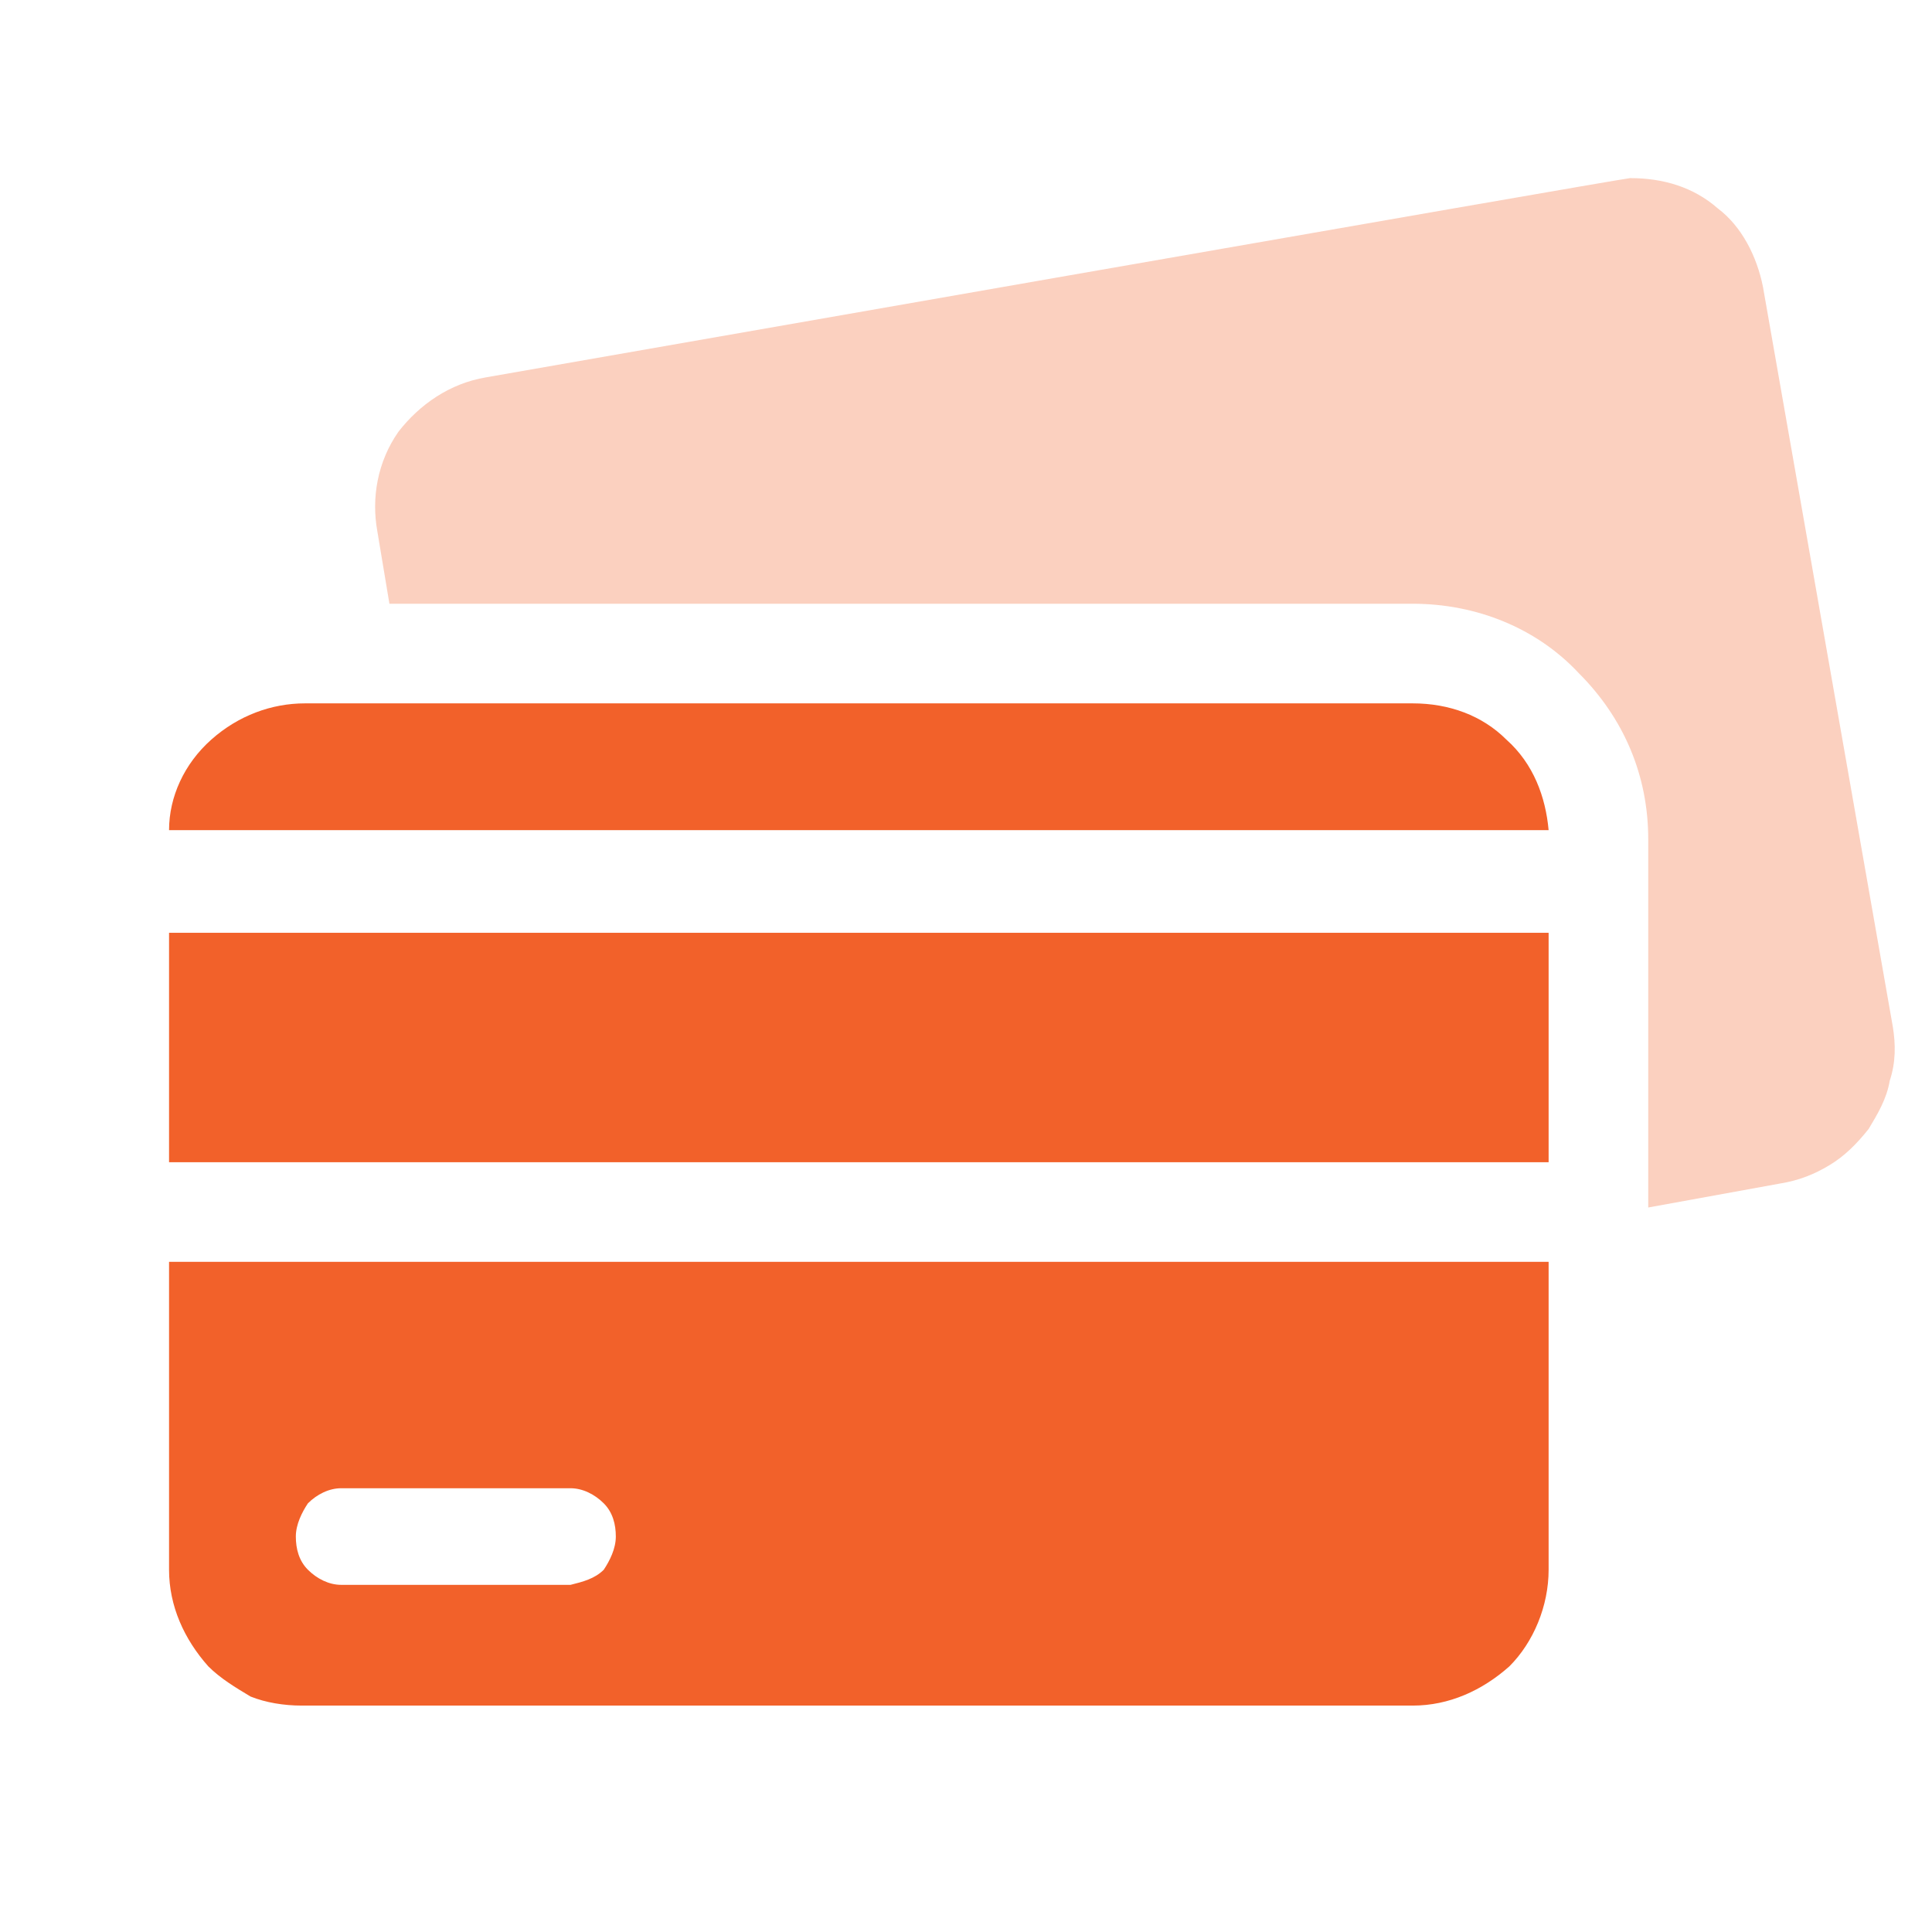 <?xml version="1.0" encoding="utf-8"?>
<!-- Generator: Adobe Illustrator 24.3.0, SVG Export Plug-In . SVG Version: 6.00 Build 0)  -->
<svg version="1.1" id="Layer_1" xmlns="http://www.w3.org/2000/svg" xmlns:xlink="http://www.w3.org/1999/xlink" x="0px" y="0px"
	 viewBox="0 0 64 64" style="enable-background:new 0 0 64 64;" xml:space="preserve">
<style type="text/css">
	.st0{opacity:0.3;fill:#F2612A;enable-background:new    ;}
	.st1{fill:#F2612A;}
</style>
<path class="st0" d="M62.7,34L58.4,9.5c-0.2-1-0.7-2-1.5-2.6c-0.8-0.7-1.8-1-2.9-1c-0.2,0-37.9,6.6-37.9,6.6
	c-1.2,0.2-2.2,0.9-2.9,1.8c-0.7,1-0.9,2.2-0.7,3.3l0.4,2.4h33.9c2.1,0,4.1,0.8,5.5,2.3c1.5,1.5,2.3,3.4,2.3,5.5V40l4.4-0.8
	c0.6-0.1,1.1-0.3,1.6-0.6c0.5-0.3,0.9-0.7,1.3-1.2c0.3-0.5,0.6-1,0.7-1.6C62.8,35.2,62.8,34.6,62.7,34z"/>
<path class="st1" d="M51.3,41.8H5.6V52c0,1.2,0.5,2.3,1.3,3.2c0.4,0.4,0.9,0.7,1.4,1c0.5,0.2,1.1,0.3,1.7,0.3h36.8
	c1.2,0,2.3-0.5,3.2-1.3c0.8-0.8,1.3-2,1.3-3.2V41.8z M18.9,52.5h-7.6c-0.4,0-0.8-0.2-1.1-0.5c-0.3-0.3-0.4-0.7-0.4-1.1
	c0-0.4,0.2-0.8,0.4-1.1c0.3-0.3,0.7-0.5,1.1-0.5h7.6c0.4,0,0.8,0.2,1.1,0.5c0.3,0.3,0.4,0.7,0.4,1.1c0,0.4-0.2,0.8-0.4,1.1
	C19.7,52.3,19.3,52.4,18.9,52.5z"/>
<path class="st1" d="M5.6,27.5h45.7c-0.1-1.1-0.5-2.2-1.4-3c-0.8-0.8-1.9-1.2-3.1-1.2H10.1c-1.1,0-2.2,0.4-3.1,1.2
	C6.1,25.3,5.6,26.4,5.6,27.5z"/>
<path class="st1" d="M5.6,30.9h45.7v7.6H5.6V30.9z"/>
</svg>
